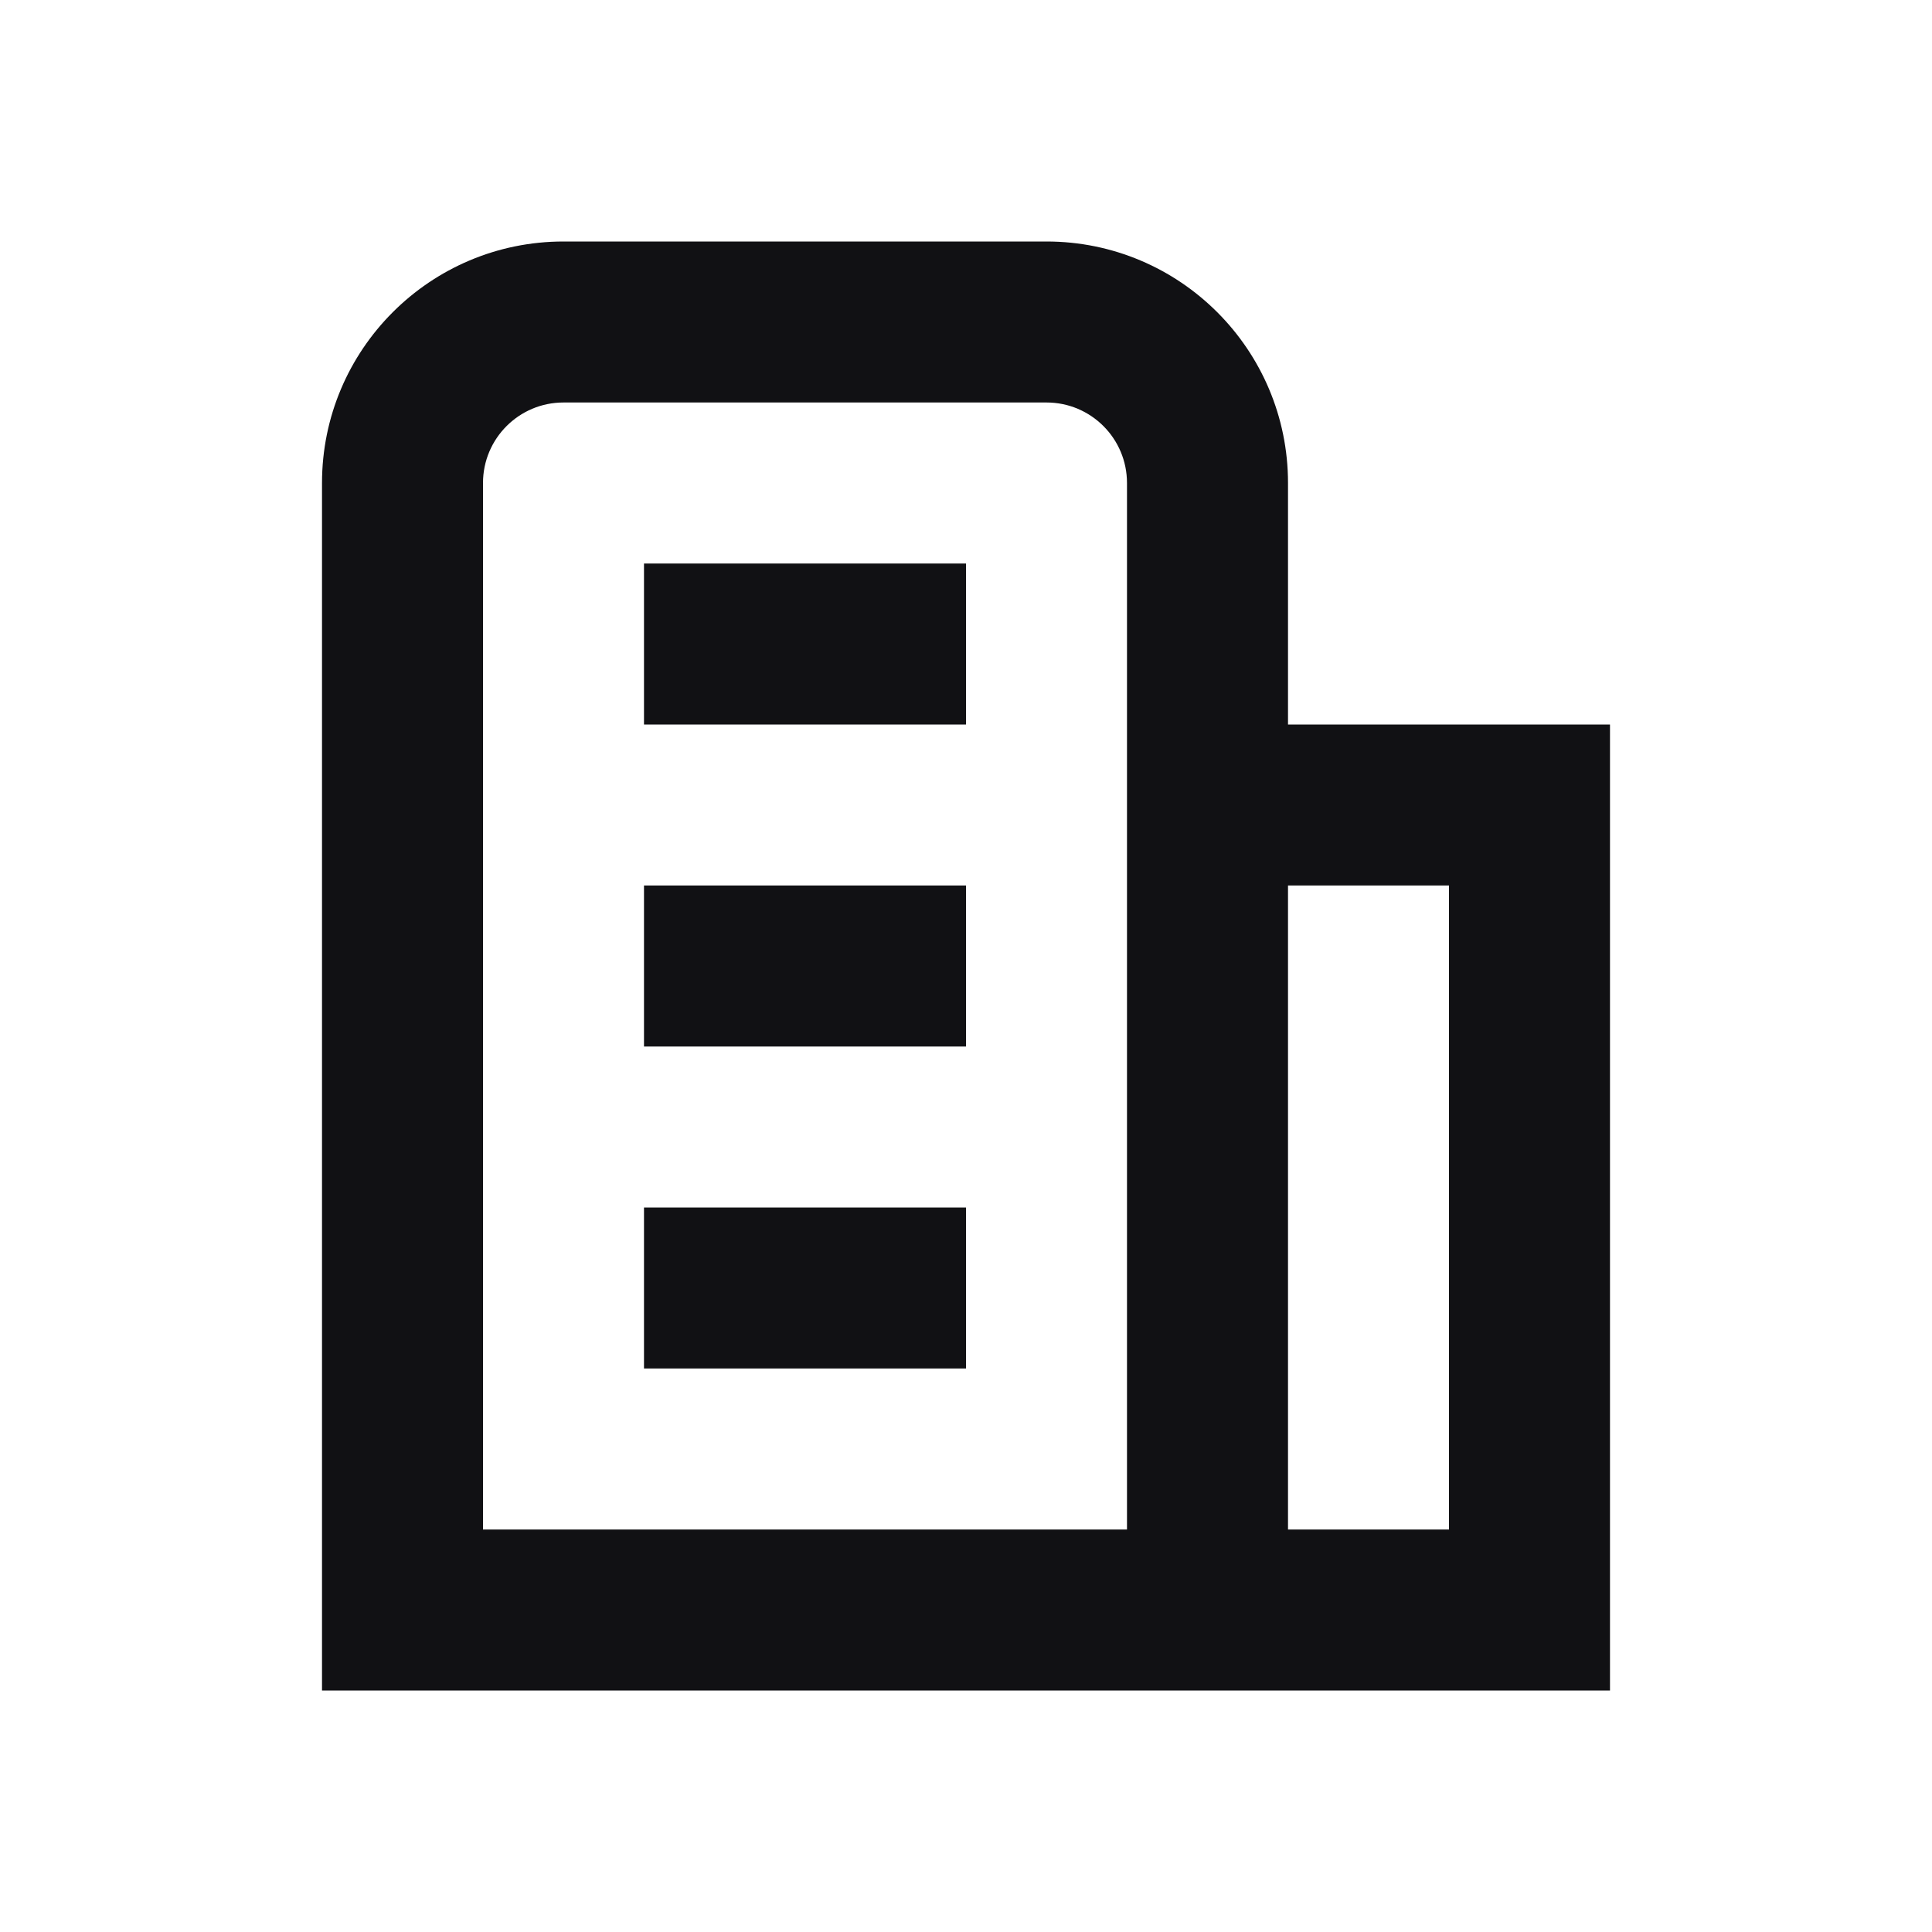 <svg width="64" height="64" viewBox="0 0 64 64" fill="none" xmlns="http://www.w3.org/2000/svg">
<path d="M34.667 8C39.085 8 42.667 11.582 42.667 16V24H53.333V56H10.667V16C10.667 11.582 14.249 8 18.667 8H34.667ZM18.667 13.333C17.194 13.333 16 14.527 16 16V50.667H37.333V16C37.333 14.527 36.14 13.333 34.667 13.333H18.667ZM42.667 50.667H48V29.333H42.667V50.667ZM32 45.333H21.333V40H32V45.333ZM32 34.667H21.333V29.333H32V34.667ZM32 24H21.333V18.667H32V24Z" fill="#111114"/>
</svg>
